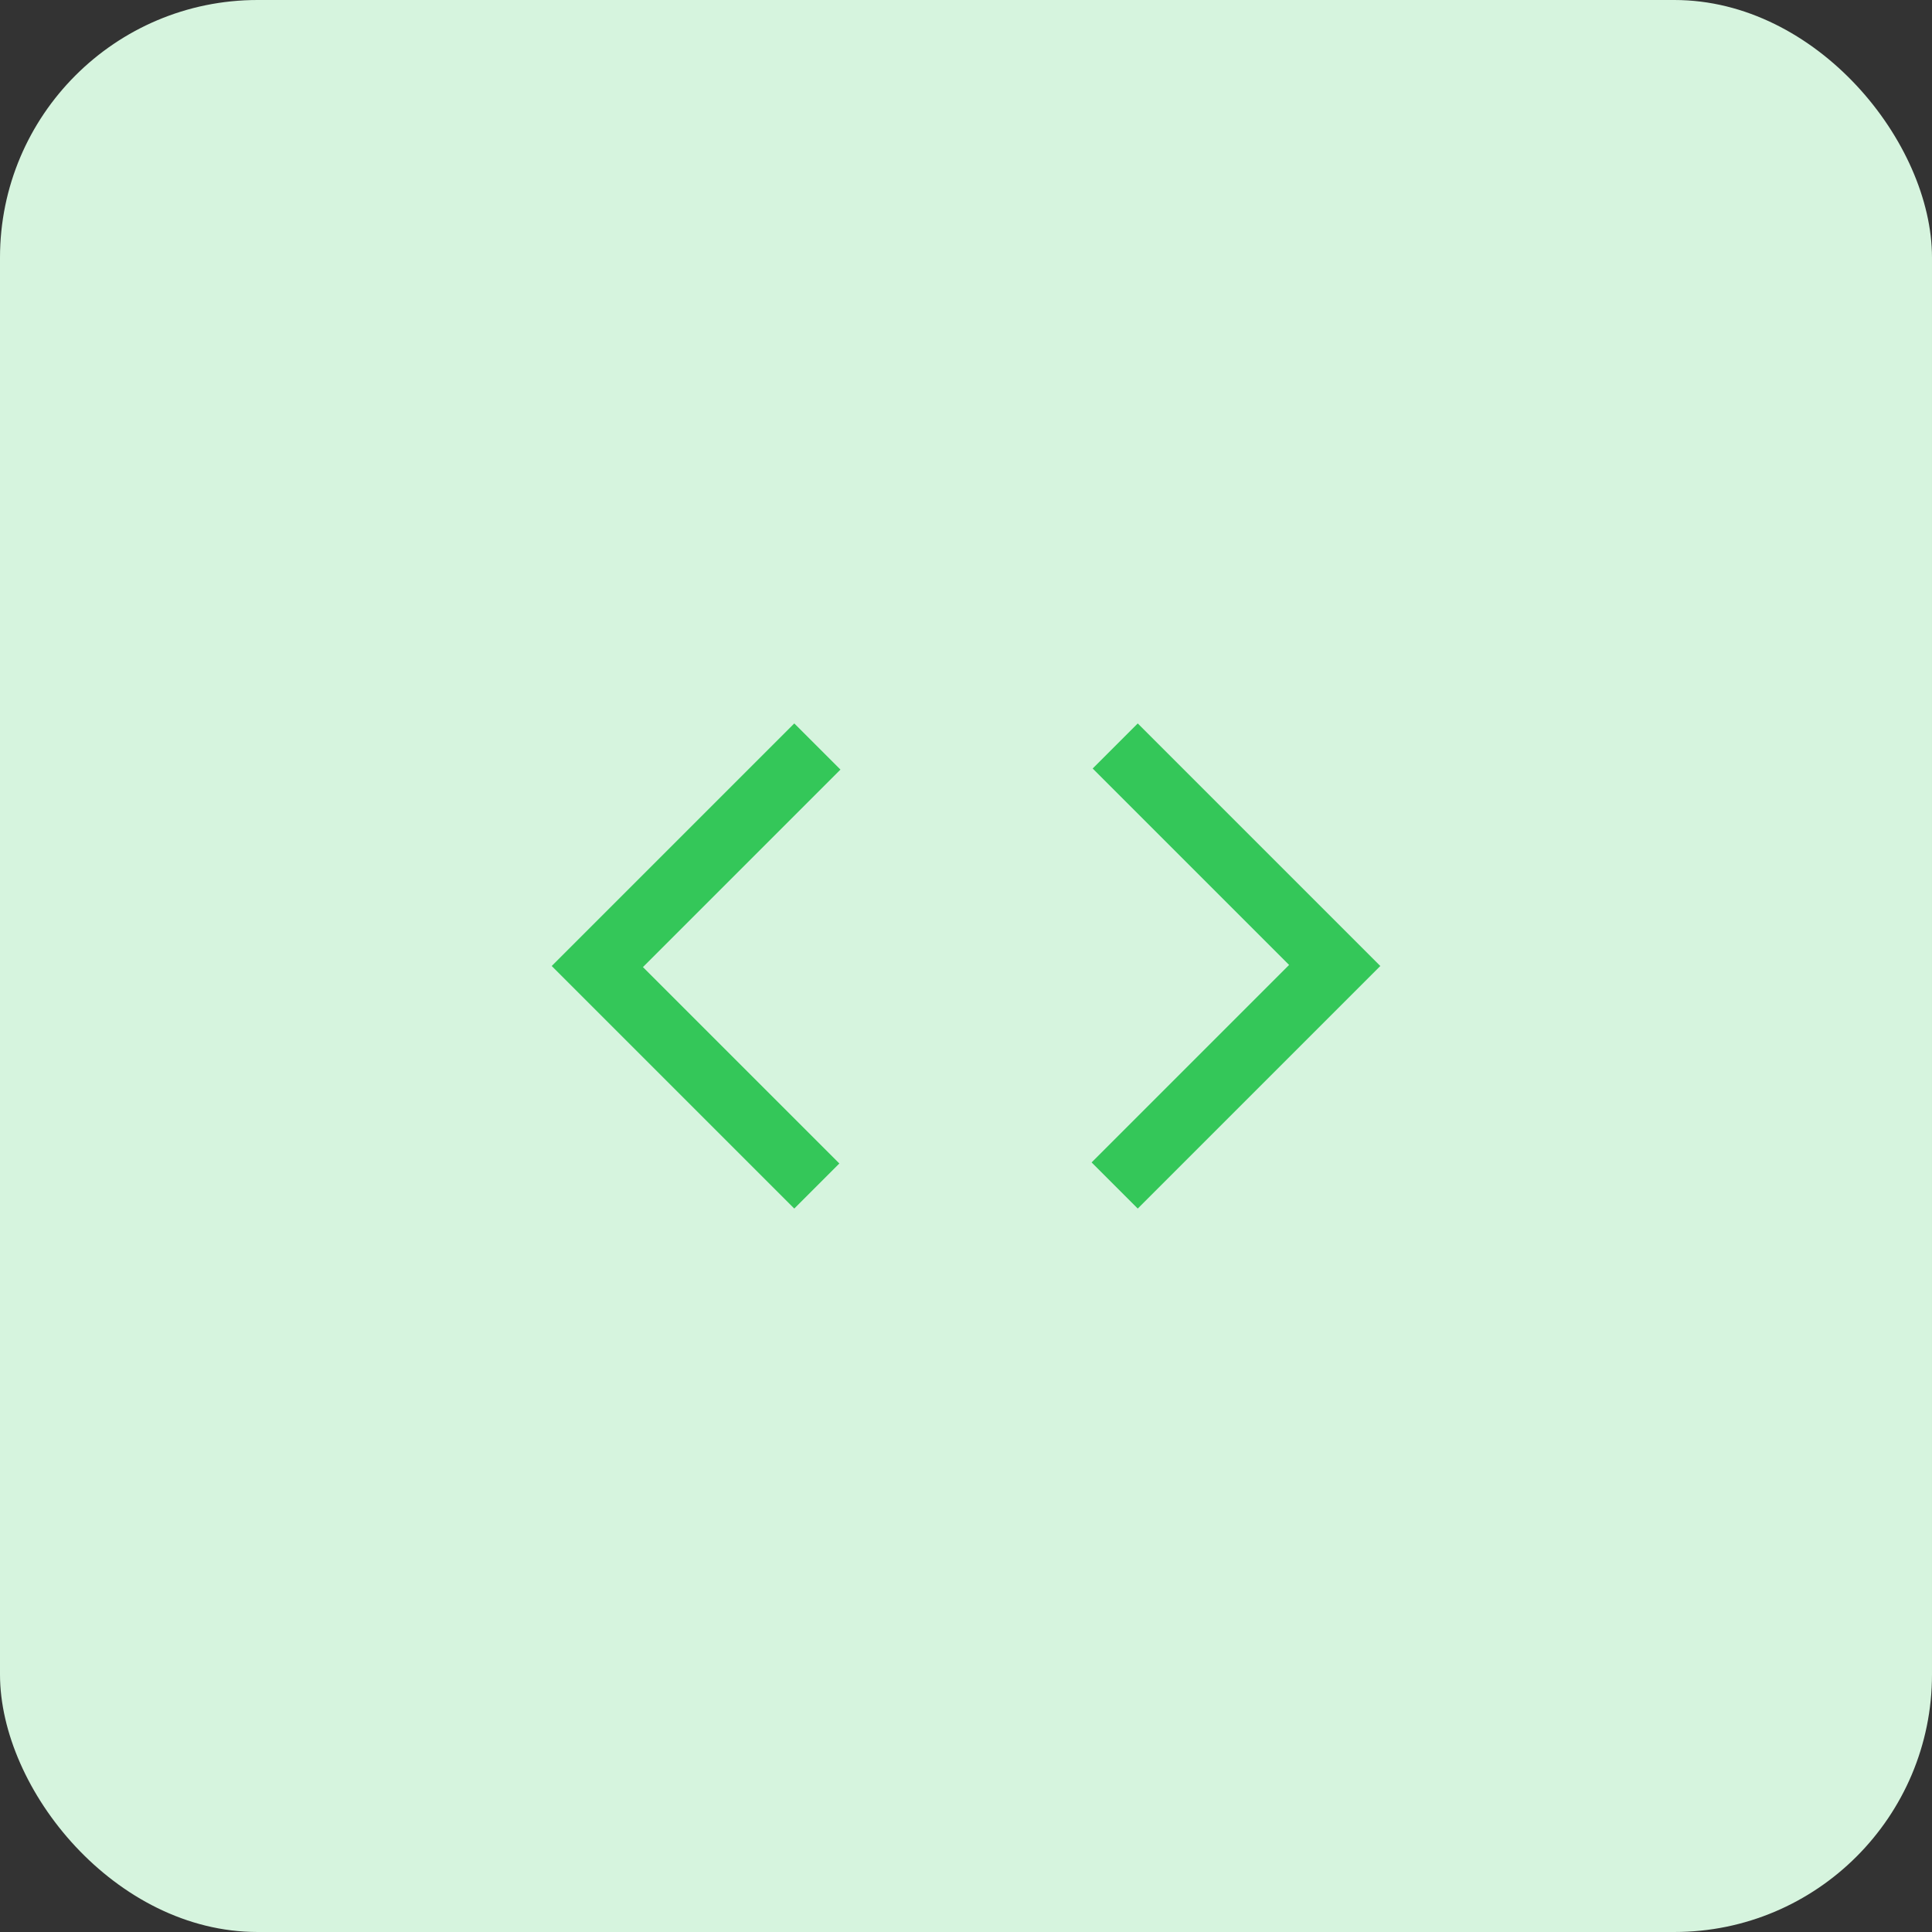 <svg width="60" height="60" viewBox="0 0 60 60" fill="none" xmlns="http://www.w3.org/2000/svg">
<rect x="0" y="0" width="60" height="60" fill="#333333" stroke="none"/>
<rect width="60" height="60" rx="8" fill="#D6F4DE"/>
<path d="M24.667 37.533L17.134 30L24.667 22.467L26.101 23.9L19.967 30.034L26.067 36.133L24.667 37.533ZM35.334 37.533L33.901 36.1L40.034 29.967L33.934 23.867L35.334 22.467L42.867 30L35.334 37.533Z" fill="#34C759"/>
</svg>
